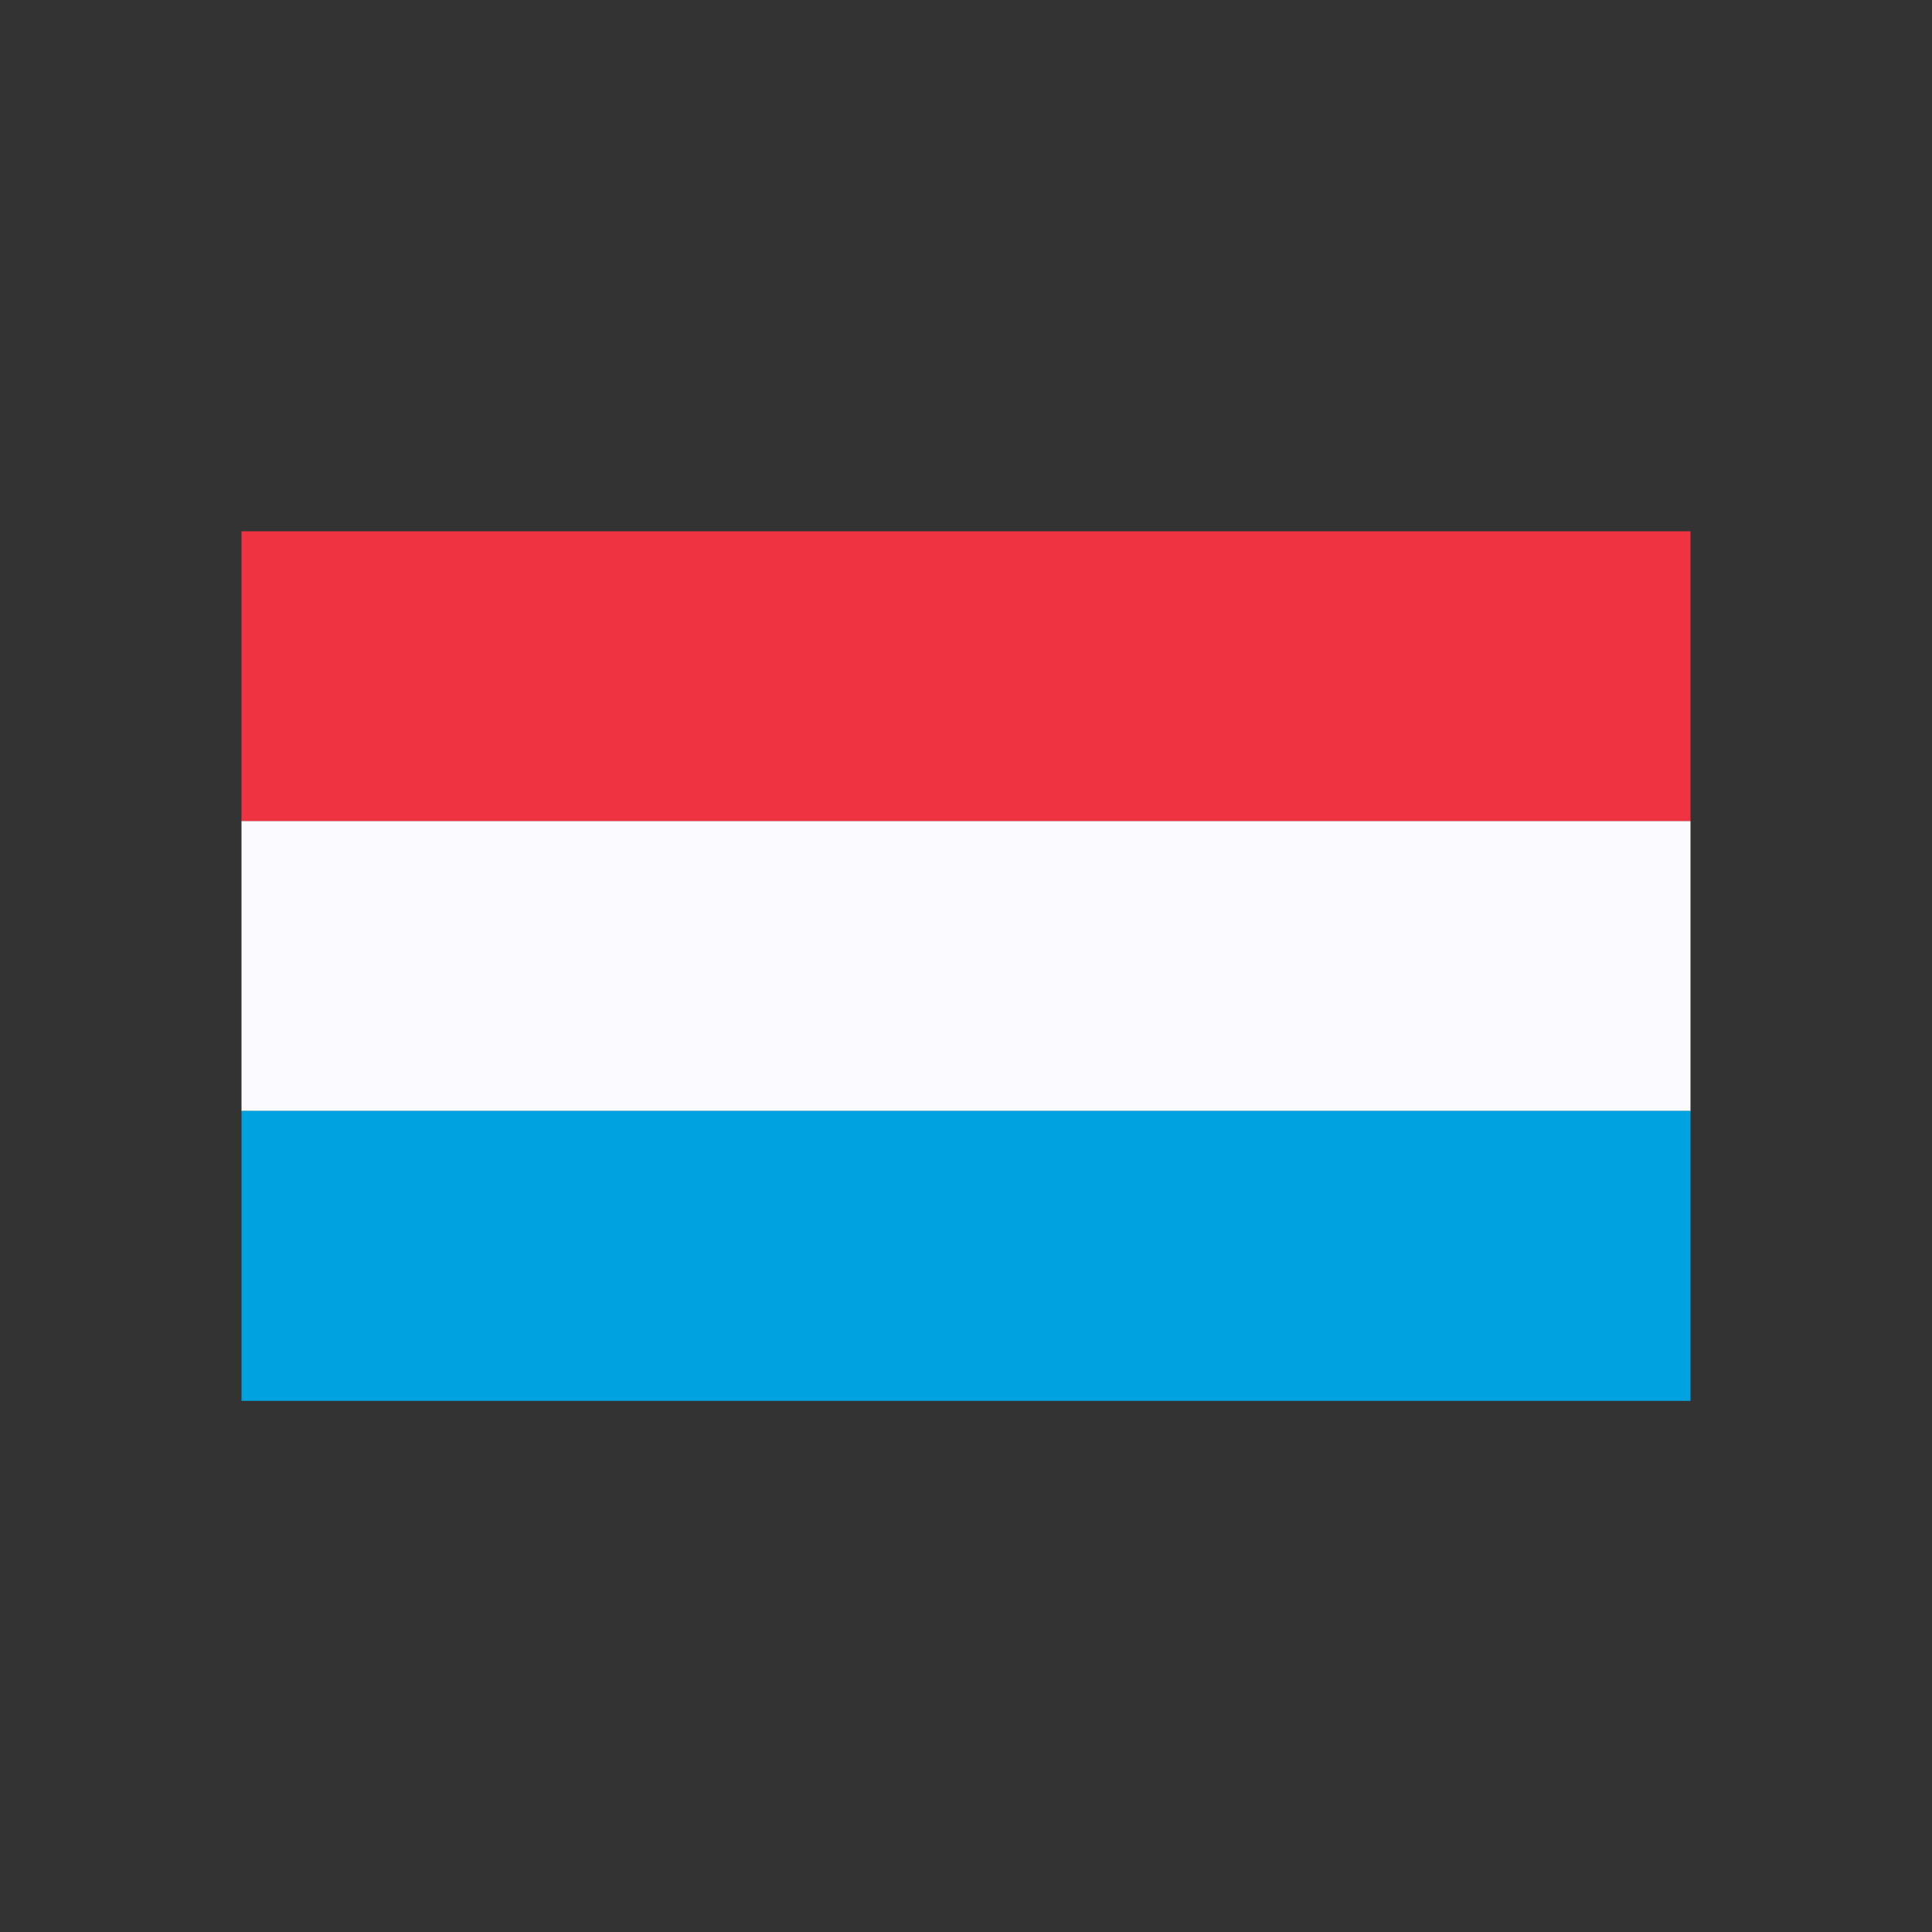 <?xml version="1.0" encoding="UTF-8" standalone="no"?>
<!DOCTYPE svg PUBLIC "-//W3C//DTD SVG 1.1//EN" "http://www.w3.org/Graphics/SVG/1.1/DTD/svg11.dtd">
<svg width="100%" height="100%" viewBox="0 0 400 400" version="1.1" xmlns="http://www.w3.org/2000/svg" xmlns:xlink="http://www.w3.org/1999/xlink" xml:space="preserve" xmlns:serif="http://www.serif.com/" style="fill-rule:evenodd;clip-rule:evenodd;stroke-linejoin:round;stroke-miterlimit:2;">
    <rect x="0" y="0" width="400" height="400" fill="#333333" stroke="none"/>
    <g transform="matrix(0.75,0,0,0.45,50,110)">
        <g transform="matrix(1,0,0,0.805,0,0)">
            <rect x="0" y="0" width="400" height="165.725" style="fill:rgb(239,51,64);"/>
        </g>
        <g transform="matrix(1,0,0,0.805,0,133.333)">
            <rect x="0" y="0" width="400" height="165.725" style="fill:rgb(250,250,255);"/>
        </g>
        <g transform="matrix(1,0,0,0.805,0,266.667)">
            <rect x="0" y="0" width="400" height="165.725" style="fill:rgb(0,163,224);"/>
        </g>
    </g>
</svg>
